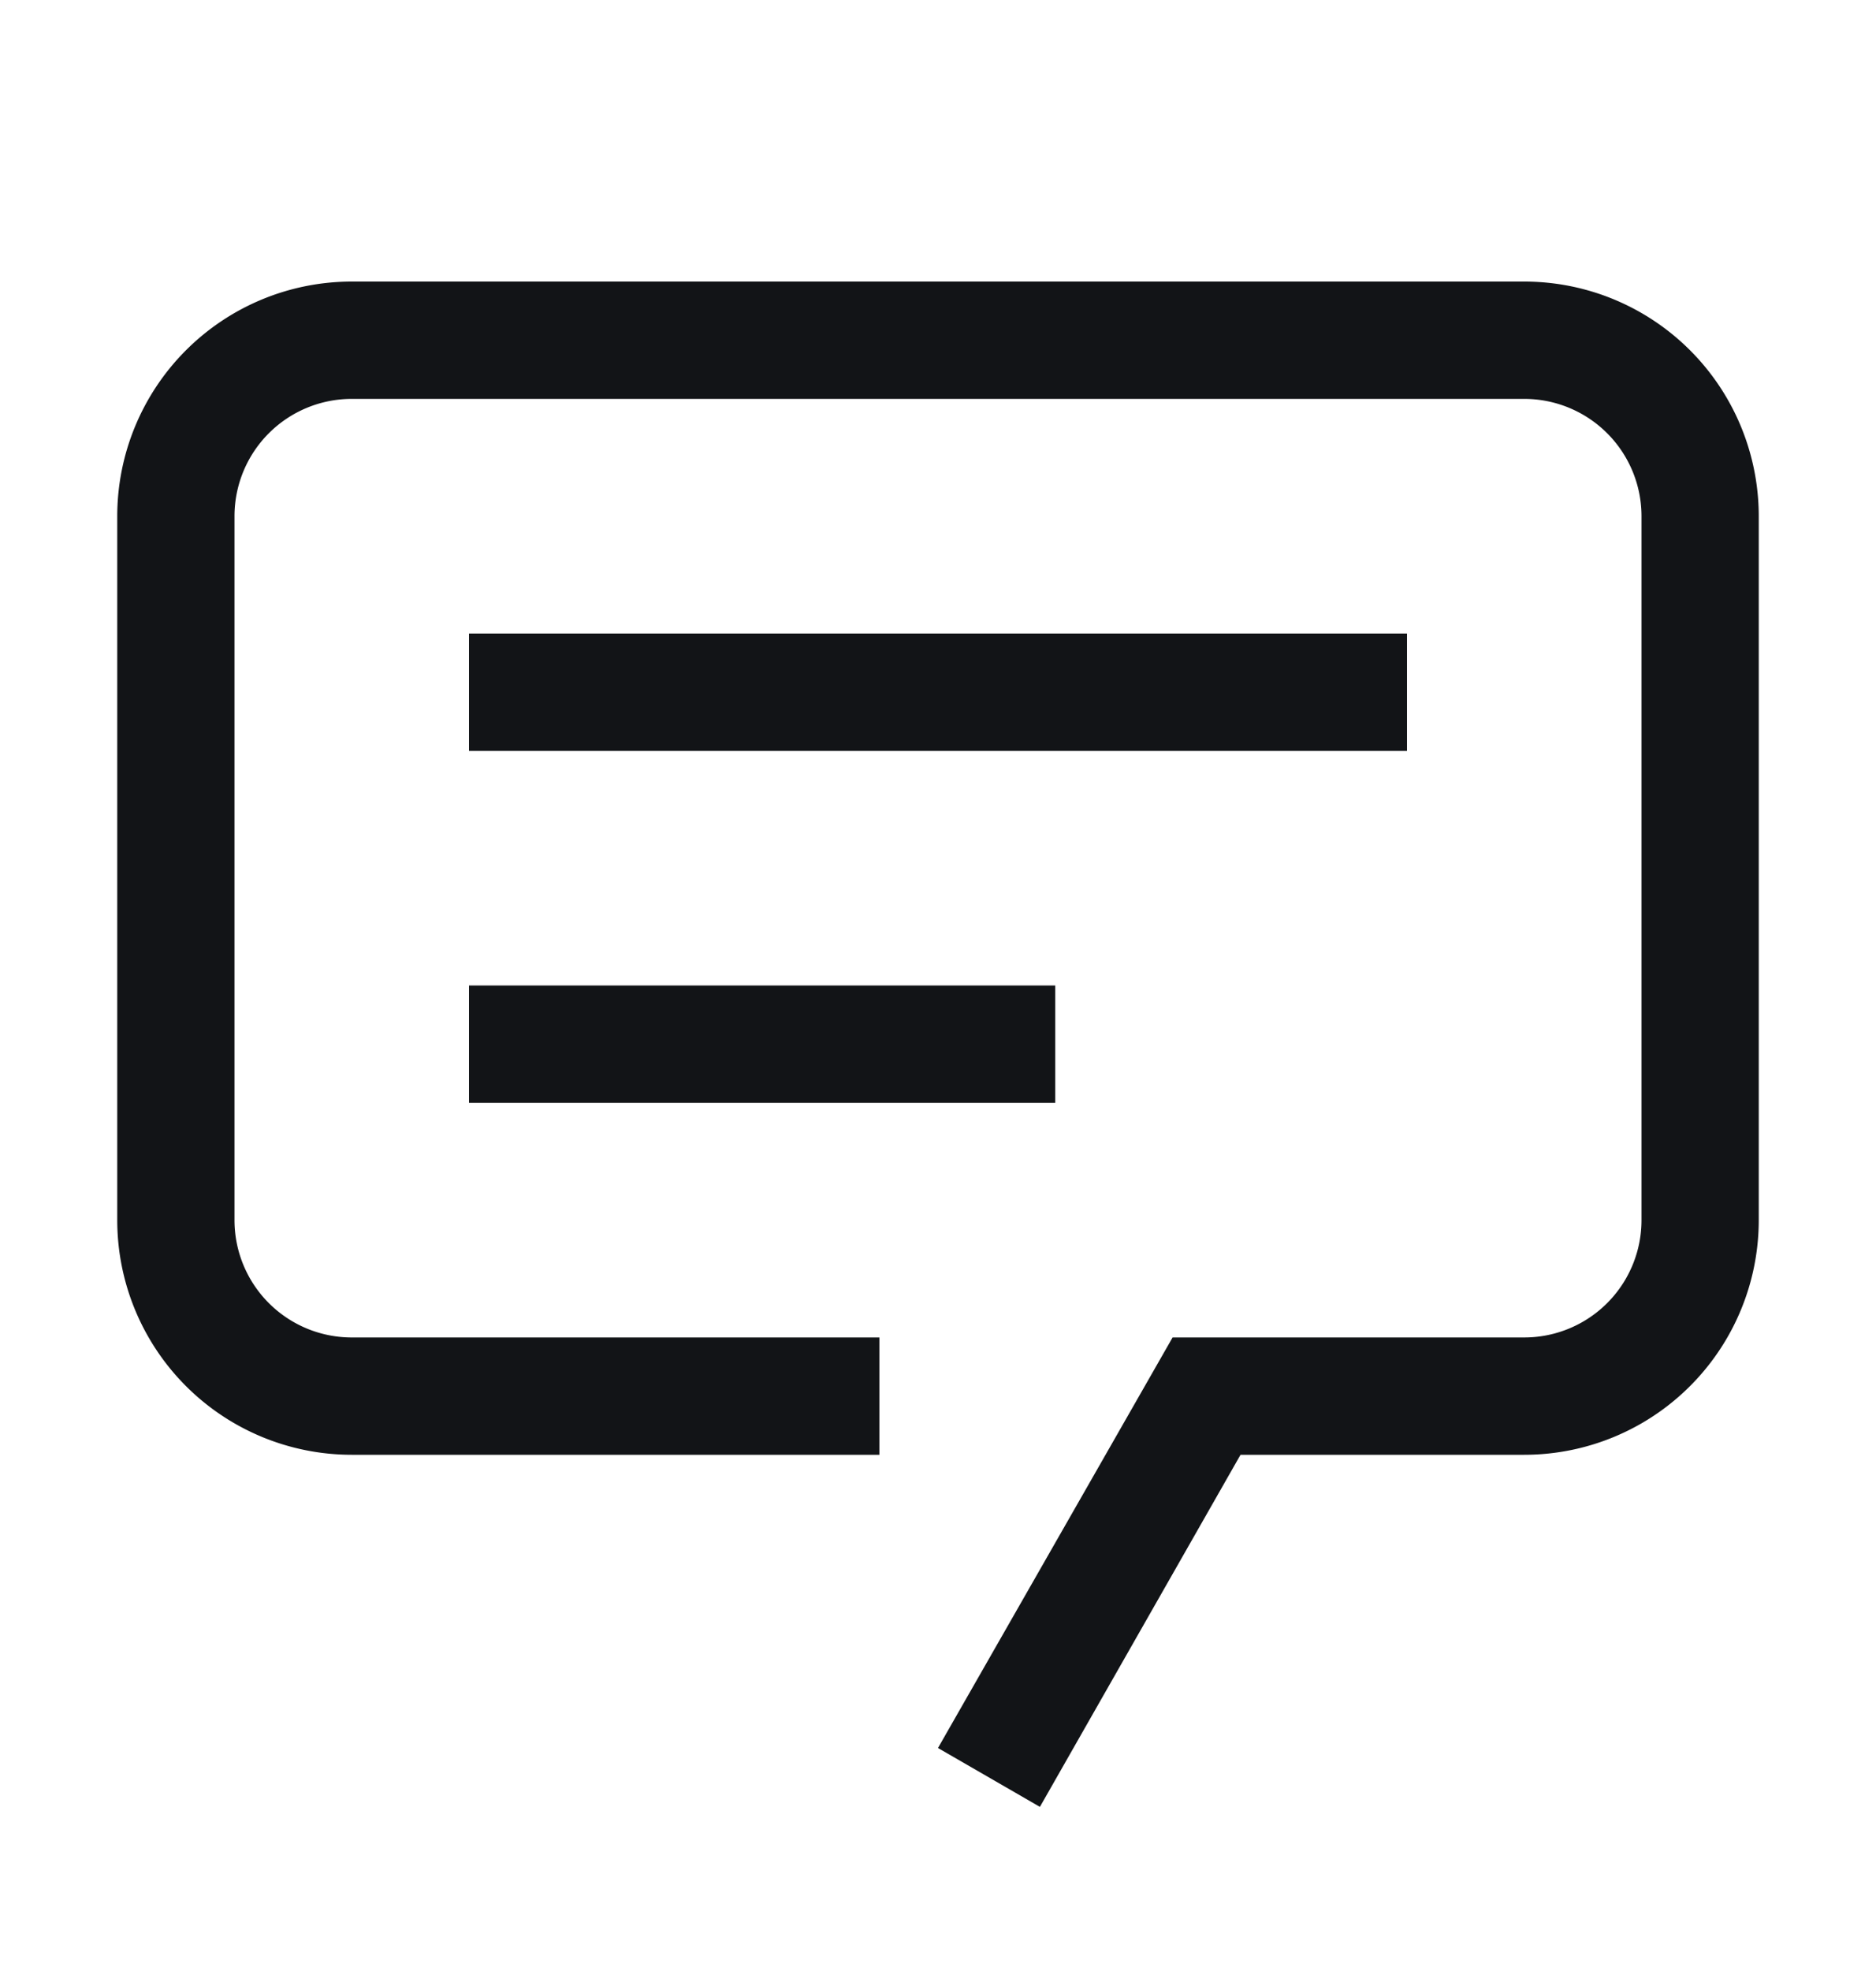 <svg width="20" height="21" fill="none" xmlns="http://www.w3.org/2000/svg"><path d="M3.75 14.75h5.125V15H3.75a2 2 0 01-2-2V5.5a2 2 0 012-2h12.5a2 2 0 012 2V13a2 2 0 01-2 2h-3.315l-.144.252-1.89 3.315-.22-.127 2.11-3.69h3.459A1.75 1.75 0 0018 13V5.5a1.75 1.75 0 00-1.75-1.75H3.75A1.75 1.75 0 002 5.5V13a1.75 1.75 0 001.75 1.75z" fill="#121417" stroke="#121417"/><path d="M15 6.75H5V8h10V6.75zm-3.75 3.75H5v1.25h6.25V10.5z" fill="#121417"/></svg>